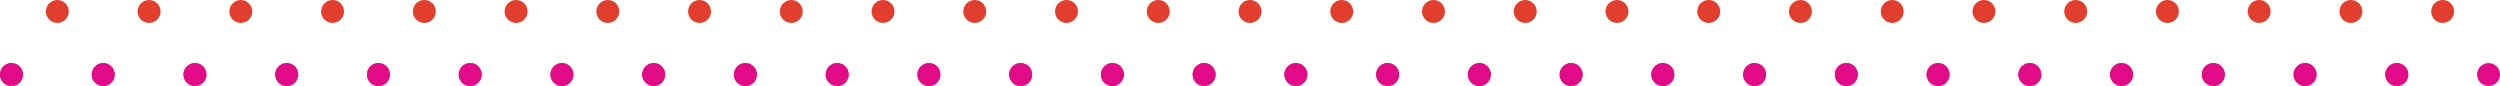 <svg xmlns="http://www.w3.org/2000/svg" width="436" height="15" viewBox="0 0 436 15">
  <g id="DG75317_dots_m" transform="translate(-44 -1202)">
    <circle id="Ellipse_9" data-name="Ellipse 9" cx="2" cy="2" r="2" transform="translate(480 1217) rotate(180)" fill="#e10b87"/>
    <circle id="Ellipse_10" data-name="Ellipse 10" cx="2" cy="2" r="2" transform="translate(464 1217) rotate(180)" fill="#e10b87"/>
    <circle id="Ellipse_13" data-name="Ellipse 13" cx="2" cy="2" r="2" transform="translate(472 1206) rotate(180)" fill="#e23e2d"/>
    <circle id="Ellipse_9-2" data-name="Ellipse 9" cx="2" cy="2" r="2" transform="translate(464 1217) rotate(180)" fill="#e10b87"/>
    <circle id="Ellipse_10-2" data-name="Ellipse 10" cx="2" cy="2" r="2" transform="translate(448 1217) rotate(180)" fill="#e10b87"/>
    <circle id="Ellipse_13-2" data-name="Ellipse 13" cx="2" cy="2" r="2" transform="translate(456 1206) rotate(180)" fill="#e23e2d"/>
    <circle id="Ellipse_9-3" data-name="Ellipse 9" cx="2" cy="2" r="2" transform="translate(448 1217) rotate(180)" fill="#e10b87"/>
    <circle id="Ellipse_10-3" data-name="Ellipse 10" cx="2" cy="2" r="2" transform="translate(432 1217) rotate(180)" fill="#e10b87"/>
    <circle id="Ellipse_13-3" data-name="Ellipse 13" cx="2" cy="2" r="2" transform="translate(440 1206) rotate(180)" fill="#e23e2d"/>
    <circle id="Ellipse_9-4" data-name="Ellipse 9" cx="2" cy="2" r="2" transform="translate(432 1217) rotate(180)" fill="#e10b87"/>
    <circle id="Ellipse_10-4" data-name="Ellipse 10" cx="2" cy="2" r="2" transform="translate(416 1217) rotate(180)" fill="#e10b87"/>
    <circle id="Ellipse_13-4" data-name="Ellipse 13" cx="2" cy="2" r="2" transform="translate(424 1206) rotate(180)" fill="#e23e2d"/>
    <circle id="Ellipse_9-5" data-name="Ellipse 9" cx="2" cy="2" r="2" transform="translate(416 1217) rotate(180)" fill="#e10b87"/>
    <circle id="Ellipse_10-5" data-name="Ellipse 10" cx="2" cy="2" r="2" transform="translate(400 1217) rotate(180)" fill="#e10b87"/>
    <circle id="Ellipse_13-5" data-name="Ellipse 13" cx="2" cy="2" r="2" transform="translate(408 1206) rotate(180)" fill="#e23e2d"/>
    <circle id="Ellipse_9-6" data-name="Ellipse 9" cx="2" cy="2" r="2" transform="translate(400 1217) rotate(180)" fill="#e10b87"/>
    <circle id="Ellipse_10-6" data-name="Ellipse 10" cx="2" cy="2" r="2" transform="translate(384 1217) rotate(180)" fill="#e10b87"/>
    <circle id="Ellipse_13-6" data-name="Ellipse 13" cx="2" cy="2" r="2" transform="translate(392 1206) rotate(180)" fill="#e23e2d"/>
    <circle id="Ellipse_9-7" data-name="Ellipse 9" cx="2" cy="2" r="2" transform="translate(384 1217) rotate(180)" fill="#e10b87"/>
    <circle id="Ellipse_10-7" data-name="Ellipse 10" cx="2" cy="2" r="2" transform="translate(368 1217) rotate(180)" fill="#e10b87"/>
    <circle id="Ellipse_13-7" data-name="Ellipse 13" cx="2" cy="2" r="2" transform="translate(376 1206) rotate(180)" fill="#e23e2d"/>
    <circle id="Ellipse_9-8" data-name="Ellipse 9" cx="2" cy="2" r="2" transform="translate(368 1217) rotate(180)" fill="#e10b87"/>
    <circle id="Ellipse_10-8" data-name="Ellipse 10" cx="2" cy="2" r="2" transform="translate(352 1217) rotate(180)" fill="#e10b87"/>
    <circle id="Ellipse_13-8" data-name="Ellipse 13" cx="2" cy="2" r="2" transform="translate(360 1206) rotate(180)" fill="#e23e2d"/>
    <circle id="Ellipse_9-9" data-name="Ellipse 9" cx="2" cy="2" r="2" transform="translate(352 1217) rotate(180)" fill="#e10b87"/>
    <circle id="Ellipse_10-9" data-name="Ellipse 10" cx="2" cy="2" r="2" transform="translate(336 1217) rotate(180)" fill="#e10b87"/>
    <circle id="Ellipse_13-9" data-name="Ellipse 13" cx="2" cy="2" r="2" transform="translate(344 1206) rotate(180)" fill="#e23e2d"/>
    <circle id="Ellipse_9-10" data-name="Ellipse 9" cx="2" cy="2" r="2" transform="translate(336 1217) rotate(180)" fill="#e10b87"/>
    <circle id="Ellipse_10-10" data-name="Ellipse 10" cx="2" cy="2" r="2" transform="translate(320 1217) rotate(180)" fill="#e10b87"/>
    <circle id="Ellipse_13-10" data-name="Ellipse 13" cx="2" cy="2" r="2" transform="translate(328 1206) rotate(180)" fill="#e23e2d"/>
    <circle id="Ellipse_9-11" data-name="Ellipse 9" cx="2" cy="2" r="2" transform="translate(320 1217) rotate(180)" fill="#e10b87"/>
    <circle id="Ellipse_10-11" data-name="Ellipse 10" cx="2" cy="2" r="2" transform="translate(304 1217) rotate(180)" fill="#e10b87"/>
    <circle id="Ellipse_13-11" data-name="Ellipse 13" cx="2" cy="2" r="2" transform="translate(312 1206) rotate(180)" fill="#e23e2d"/>
    <circle id="Ellipse_9-12" data-name="Ellipse 9" cx="2" cy="2" r="2" transform="translate(304 1217) rotate(180)" fill="#e10b87"/>
    <circle id="Ellipse_10-12" data-name="Ellipse 10" cx="2" cy="2" r="2" transform="translate(288 1217) rotate(180)" fill="#e10b87"/>
    <circle id="Ellipse_13-12" data-name="Ellipse 13" cx="2" cy="2" r="2" transform="translate(296 1206) rotate(180)" fill="#e23e2d"/>
    <circle id="Ellipse_9-13" data-name="Ellipse 9" cx="2" cy="2" r="2" transform="translate(288 1217) rotate(180)" fill="#e10b87"/>
    <circle id="Ellipse_10-13" data-name="Ellipse 10" cx="2" cy="2" r="2" transform="translate(272 1217) rotate(180)" fill="#e10b87"/>
    <circle id="Ellipse_13-13" data-name="Ellipse 13" cx="2" cy="2" r="2" transform="translate(280 1206) rotate(180)" fill="#e23e2d"/>
    <circle id="Ellipse_9-14" data-name="Ellipse 9" cx="2" cy="2" r="2" transform="translate(272 1217) rotate(180)" fill="#e10b87"/>
    <circle id="Ellipse_10-14" data-name="Ellipse 10" cx="2" cy="2" r="2" transform="translate(256 1217) rotate(180)" fill="#e10b87"/>
    <circle id="Ellipse_13-14" data-name="Ellipse 13" cx="2" cy="2" r="2" transform="translate(264 1206) rotate(180)" fill="#e23e2d"/>
    <circle id="Ellipse_9-15" data-name="Ellipse 9" cx="2" cy="2" r="2" transform="translate(256 1217) rotate(180)" fill="#e10b87"/>
    <circle id="Ellipse_10-15" data-name="Ellipse 10" cx="2" cy="2" r="2" transform="translate(240 1217) rotate(180)" fill="#e10b87"/>
    <circle id="Ellipse_13-15" data-name="Ellipse 13" cx="2" cy="2" r="2" transform="translate(248 1206) rotate(180)" fill="#e23e2d"/>
    <circle id="Ellipse_9-16" data-name="Ellipse 9" cx="2" cy="2" r="2" transform="translate(240 1217) rotate(180)" fill="#e10b87"/>
    <circle id="Ellipse_10-16" data-name="Ellipse 10" cx="2" cy="2" r="2" transform="translate(224 1217) rotate(180)" fill="#e10b87"/>
    <circle id="Ellipse_13-16" data-name="Ellipse 13" cx="2" cy="2" r="2" transform="translate(232 1206) rotate(180)" fill="#e23e2d"/>
    <circle id="Ellipse_9-17" data-name="Ellipse 9" cx="2" cy="2" r="2" transform="translate(224 1217) rotate(180)" fill="#e10b87"/>
    <circle id="Ellipse_10-17" data-name="Ellipse 10" cx="2" cy="2" r="2" transform="translate(208 1217) rotate(180)" fill="#e10b87"/>
    <circle id="Ellipse_13-17" data-name="Ellipse 13" cx="2" cy="2" r="2" transform="translate(216 1206) rotate(180)" fill="#e23e2d"/>
    <circle id="Ellipse_9-18" data-name="Ellipse 9" cx="2" cy="2" r="2" transform="translate(208 1217) rotate(180)" fill="#e10b87"/>
    <circle id="Ellipse_10-18" data-name="Ellipse 10" cx="2" cy="2" r="2" transform="translate(192 1217) rotate(180)" fill="#e10b87"/>
    <circle id="Ellipse_13-18" data-name="Ellipse 13" cx="2" cy="2" r="2" transform="translate(200 1206) rotate(180)" fill="#e23e2d"/>
    <circle id="Ellipse_9-19" data-name="Ellipse 9" cx="2" cy="2" r="2" transform="translate(192 1217) rotate(180)" fill="#e10b87"/>
    <circle id="Ellipse_10-19" data-name="Ellipse 10" cx="2" cy="2" r="2" transform="translate(176 1217) rotate(180)" fill="#e10b87"/>
    <circle id="Ellipse_13-19" data-name="Ellipse 13" cx="2" cy="2" r="2" transform="translate(184 1206) rotate(180)" fill="#e23e2d"/>
    <circle id="Ellipse_9-20" data-name="Ellipse 9" cx="2" cy="2" r="2" transform="translate(176 1217) rotate(180)" fill="#e10b87"/>
    <circle id="Ellipse_10-20" data-name="Ellipse 10" cx="2" cy="2" r="2" transform="translate(160 1217) rotate(180)" fill="#e10b87"/>
    <circle id="Ellipse_13-20" data-name="Ellipse 13" cx="2" cy="2" r="2" transform="translate(168 1206) rotate(180)" fill="#e23e2d"/>
    <circle id="Ellipse_9-21" data-name="Ellipse 9" cx="2" cy="2" r="2" transform="translate(160 1217) rotate(180)" fill="#e10b87"/>
    <circle id="Ellipse_10-21" data-name="Ellipse 10" cx="2" cy="2" r="2" transform="translate(144 1217) rotate(180)" fill="#e10b87"/>
    <circle id="Ellipse_13-21" data-name="Ellipse 13" cx="2" cy="2" r="2" transform="translate(152 1206) rotate(180)" fill="#e23e2d"/>
    <circle id="Ellipse_9-22" data-name="Ellipse 9" cx="2" cy="2" r="2" transform="translate(144 1217) rotate(180)" fill="#e10b87"/>
    <circle id="Ellipse_10-22" data-name="Ellipse 10" cx="2" cy="2" r="2" transform="translate(128 1217) rotate(180)" fill="#e10b87"/>
    <circle id="Ellipse_13-22" data-name="Ellipse 13" cx="2" cy="2" r="2" transform="translate(136 1206) rotate(180)" fill="#e23e2d"/>
    <circle id="Ellipse_9-23" data-name="Ellipse 9" cx="2" cy="2" r="2" transform="translate(128 1217) rotate(180)" fill="#e10b87"/>
    <circle id="Ellipse_10-23" data-name="Ellipse 10" cx="2" cy="2" r="2" transform="translate(112 1217) rotate(180)" fill="#e10b87"/>
    <circle id="Ellipse_13-23" data-name="Ellipse 13" cx="2" cy="2" r="2" transform="translate(120 1206) rotate(180)" fill="#e23e2d"/>
    <circle id="Ellipse_9-24" data-name="Ellipse 9" cx="2" cy="2" r="2" transform="translate(112 1217) rotate(180)" fill="#e10b87"/>
    <circle id="Ellipse_10-24" data-name="Ellipse 10" cx="2" cy="2" r="2" transform="translate(96 1217) rotate(180)" fill="#e10b87"/>
    <circle id="Ellipse_13-24" data-name="Ellipse 13" cx="2" cy="2" r="2" transform="translate(104 1206) rotate(180)" fill="#e23e2d"/>
    <circle id="Ellipse_9-25" data-name="Ellipse 9" cx="2" cy="2" r="2" transform="translate(96 1217) rotate(180)" fill="#e10b87"/>
    <circle id="Ellipse_10-25" data-name="Ellipse 10" cx="2" cy="2" r="2" transform="translate(80 1217) rotate(180)" fill="#e10b87"/>
    <circle id="Ellipse_13-25" data-name="Ellipse 13" cx="2" cy="2" r="2" transform="translate(88 1206) rotate(180)" fill="#e23e2d"/>
    <circle id="Ellipse_9-26" data-name="Ellipse 9" cx="2" cy="2" r="2" transform="translate(80 1217) rotate(180)" fill="#e10b87"/>
    <circle id="Ellipse_10-26" data-name="Ellipse 10" cx="2" cy="2" r="2" transform="translate(64 1217) rotate(180)" fill="#e10b87"/>
    <circle id="Ellipse_13-26" data-name="Ellipse 13" cx="2" cy="2" r="2" transform="translate(72 1206) rotate(180)" fill="#e23e2d"/>
    <circle id="Ellipse_9-27" data-name="Ellipse 9" cx="2" cy="2" r="2" transform="translate(64 1217) rotate(180)" fill="#e10b87"/>
    <circle id="Ellipse_10-27" data-name="Ellipse 10" cx="2" cy="2" r="2" transform="translate(48 1217) rotate(180)" fill="#e10b87"/>
    <circle id="Ellipse_13-27" data-name="Ellipse 13" cx="2" cy="2" r="2" transform="translate(56 1206) rotate(180)" fill="#e23e2d"/>
    <circle id="Ellipse_9-28" data-name="Ellipse 9" cx="2" cy="2" r="2" transform="translate(48 1217) rotate(180)" fill="#e10b87"/>
  </g>
</svg>
